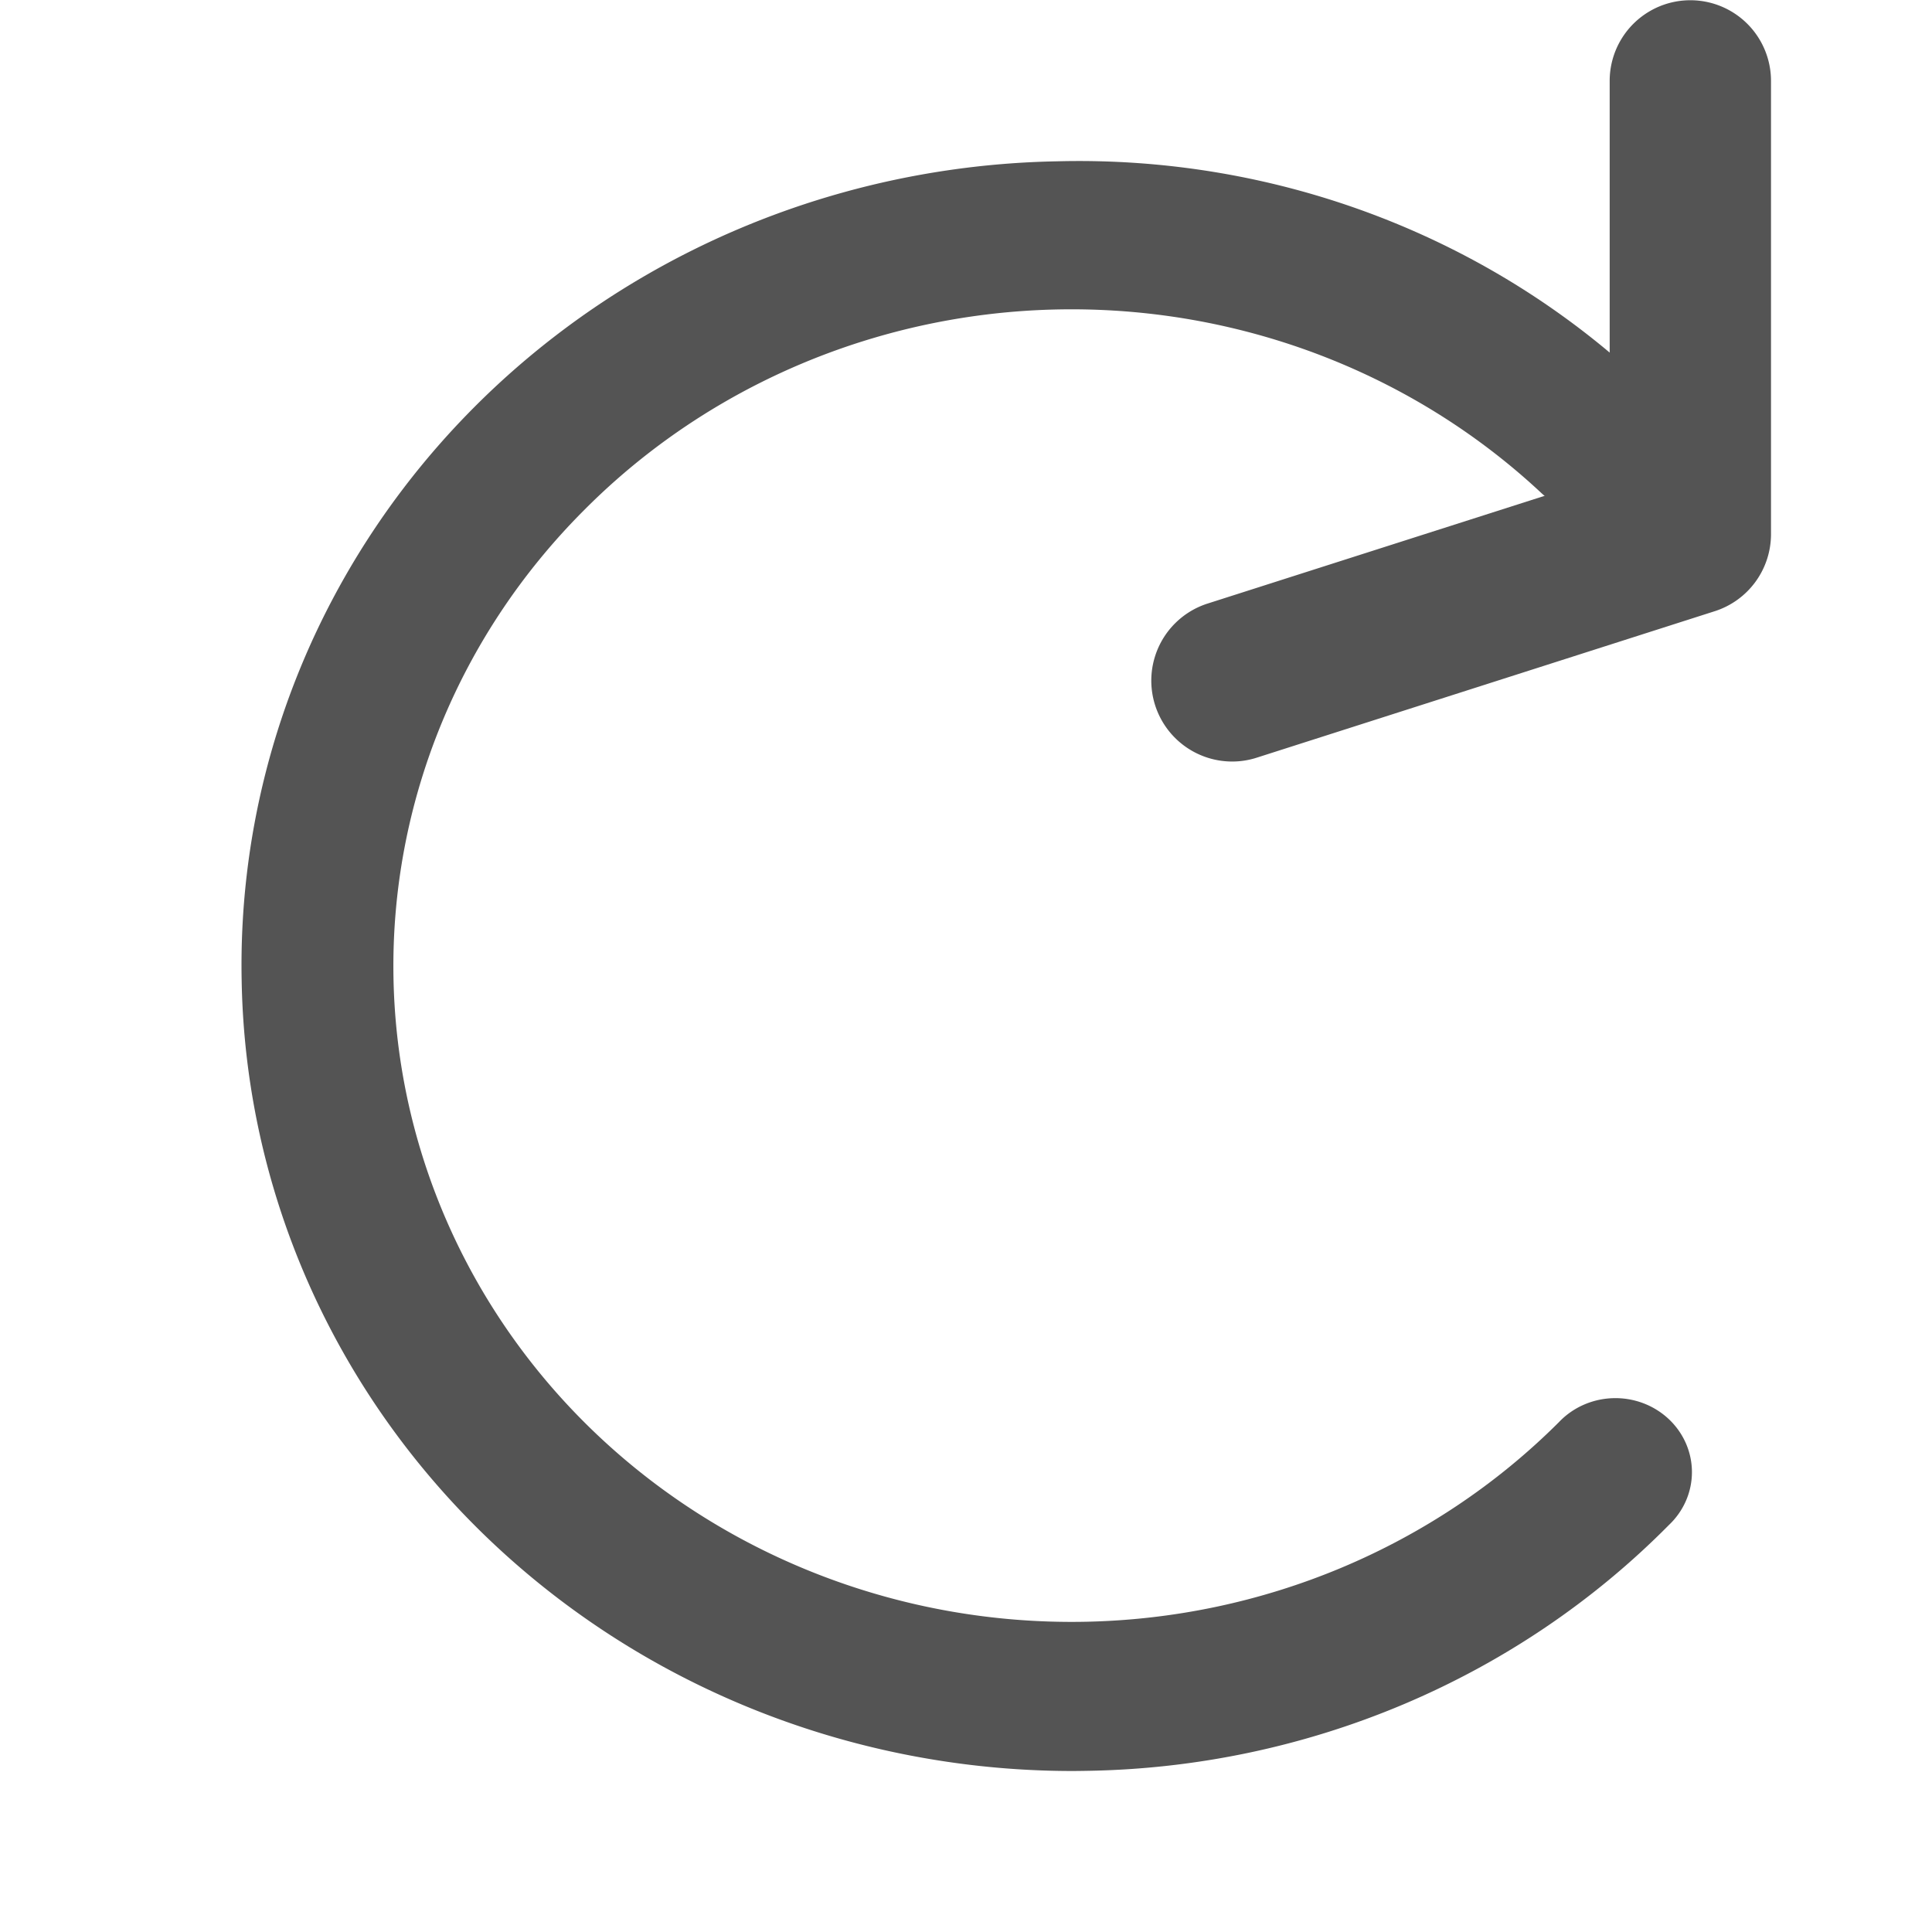 <?xml version="1.0" encoding="UTF-8" standalone="no"?>
<svg
   xmlns:dc="http://purl.org/dc/elements/1.1/"
   xmlns:cc="http://creativecommons.org/ns#"
   xmlns:rdf="http://www.w3.org/1999/02/22-rdf-syntax-ns#"
   xmlns:svg="http://www.w3.org/2000/svg"
   xmlns="http://www.w3.org/2000/svg"
   xmlns:sodipodi="http://sodipodi.sourceforge.net/DTD/sodipodi-0.dtd"
   xmlns:inkscape="http://www.inkscape.org/namespaces/inkscape"
   id="Слой_1"
   data-name="Слой 1"
   viewBox="0 0 24 24"
   version="1.1"
   sodipodi:docname="redo.svg"
   inkscape:version="1.0.1 (c497b03c, 2020-09-10)">
  <sodipodi:namedview
     pagecolor="#ffffff"
     bordercolor="#666666"
     borderopacity="1"
     objecttolerance="10"
     gridtolerance="10"
     guidetolerance="10"
     inkscape:pageopacity="0"
     inkscape:pageshadow="2"
     inkscape:window-width="1280"
     inkscape:window-height="755"
     id="namedview30"
     showgrid="true"
     inkscape:zoom="21.157"
     inkscape:cx="11.287365"
     inkscape:cy="12.510378"
     inkscape:window-x="1530"
     inkscape:window-y="137"
     inkscape:window-maximized="0"
     inkscape:document-rotation="0"
     inkscape:current-layer="Слой_1">
    <inkscape:grid
       type="xygrid"
       id="grid_kicad"
       spacingx="0.5"
       spacingy="0.5"
       color="#9999ff"
       opacity="0.13"
       empspacing="2" />
  </sodipodi:namedview>
  <defs
     id="defs26801">
    <style
       id="style26799">.cls-1{fill:#545454;}</style>
  </defs>
  <title
     id="title26803">redo</title>
  <path
     class="cls-1"
     d="m 13.307,22 c 0.063,0 0.125,-9.16e-4 0.189,-0.002 A 10.229,9.892 0 0 0 20.732,18.944 0.951,0.919 0 1 0 19.366,17.666 8.424,8.146 0 0 1 7.257,6.336 8.396,8.119 0 0 1 19.153,6.13 0.951,0.919 0 0 0 20.471,4.805 10.059,9.727 0 0 0 13.127,2.004 10.326,9.986 0 0 0 3.002,12.18 10.325,9.985 0 0 0 13.307,22 Z"
     id="path26805"
     style="stroke-width:1;stroke-miterlimit:4;stroke-dasharray:none" />
  <path
     class="cls-1"
     d="m 15.305,9.46 a 0.993,0.993 0 0 0 0.304,-0.047 l 5.694,-1.821 A 1.005,1.005 0 0 0 22,6.635 v -5.63 a 1.002,1.002 0 1 0 -2.004,0 v 4.896 L 15,7.498 a 1.005,1.005 0 0 0 0.304,1.962 z"
     id="path26807" />
</svg>
